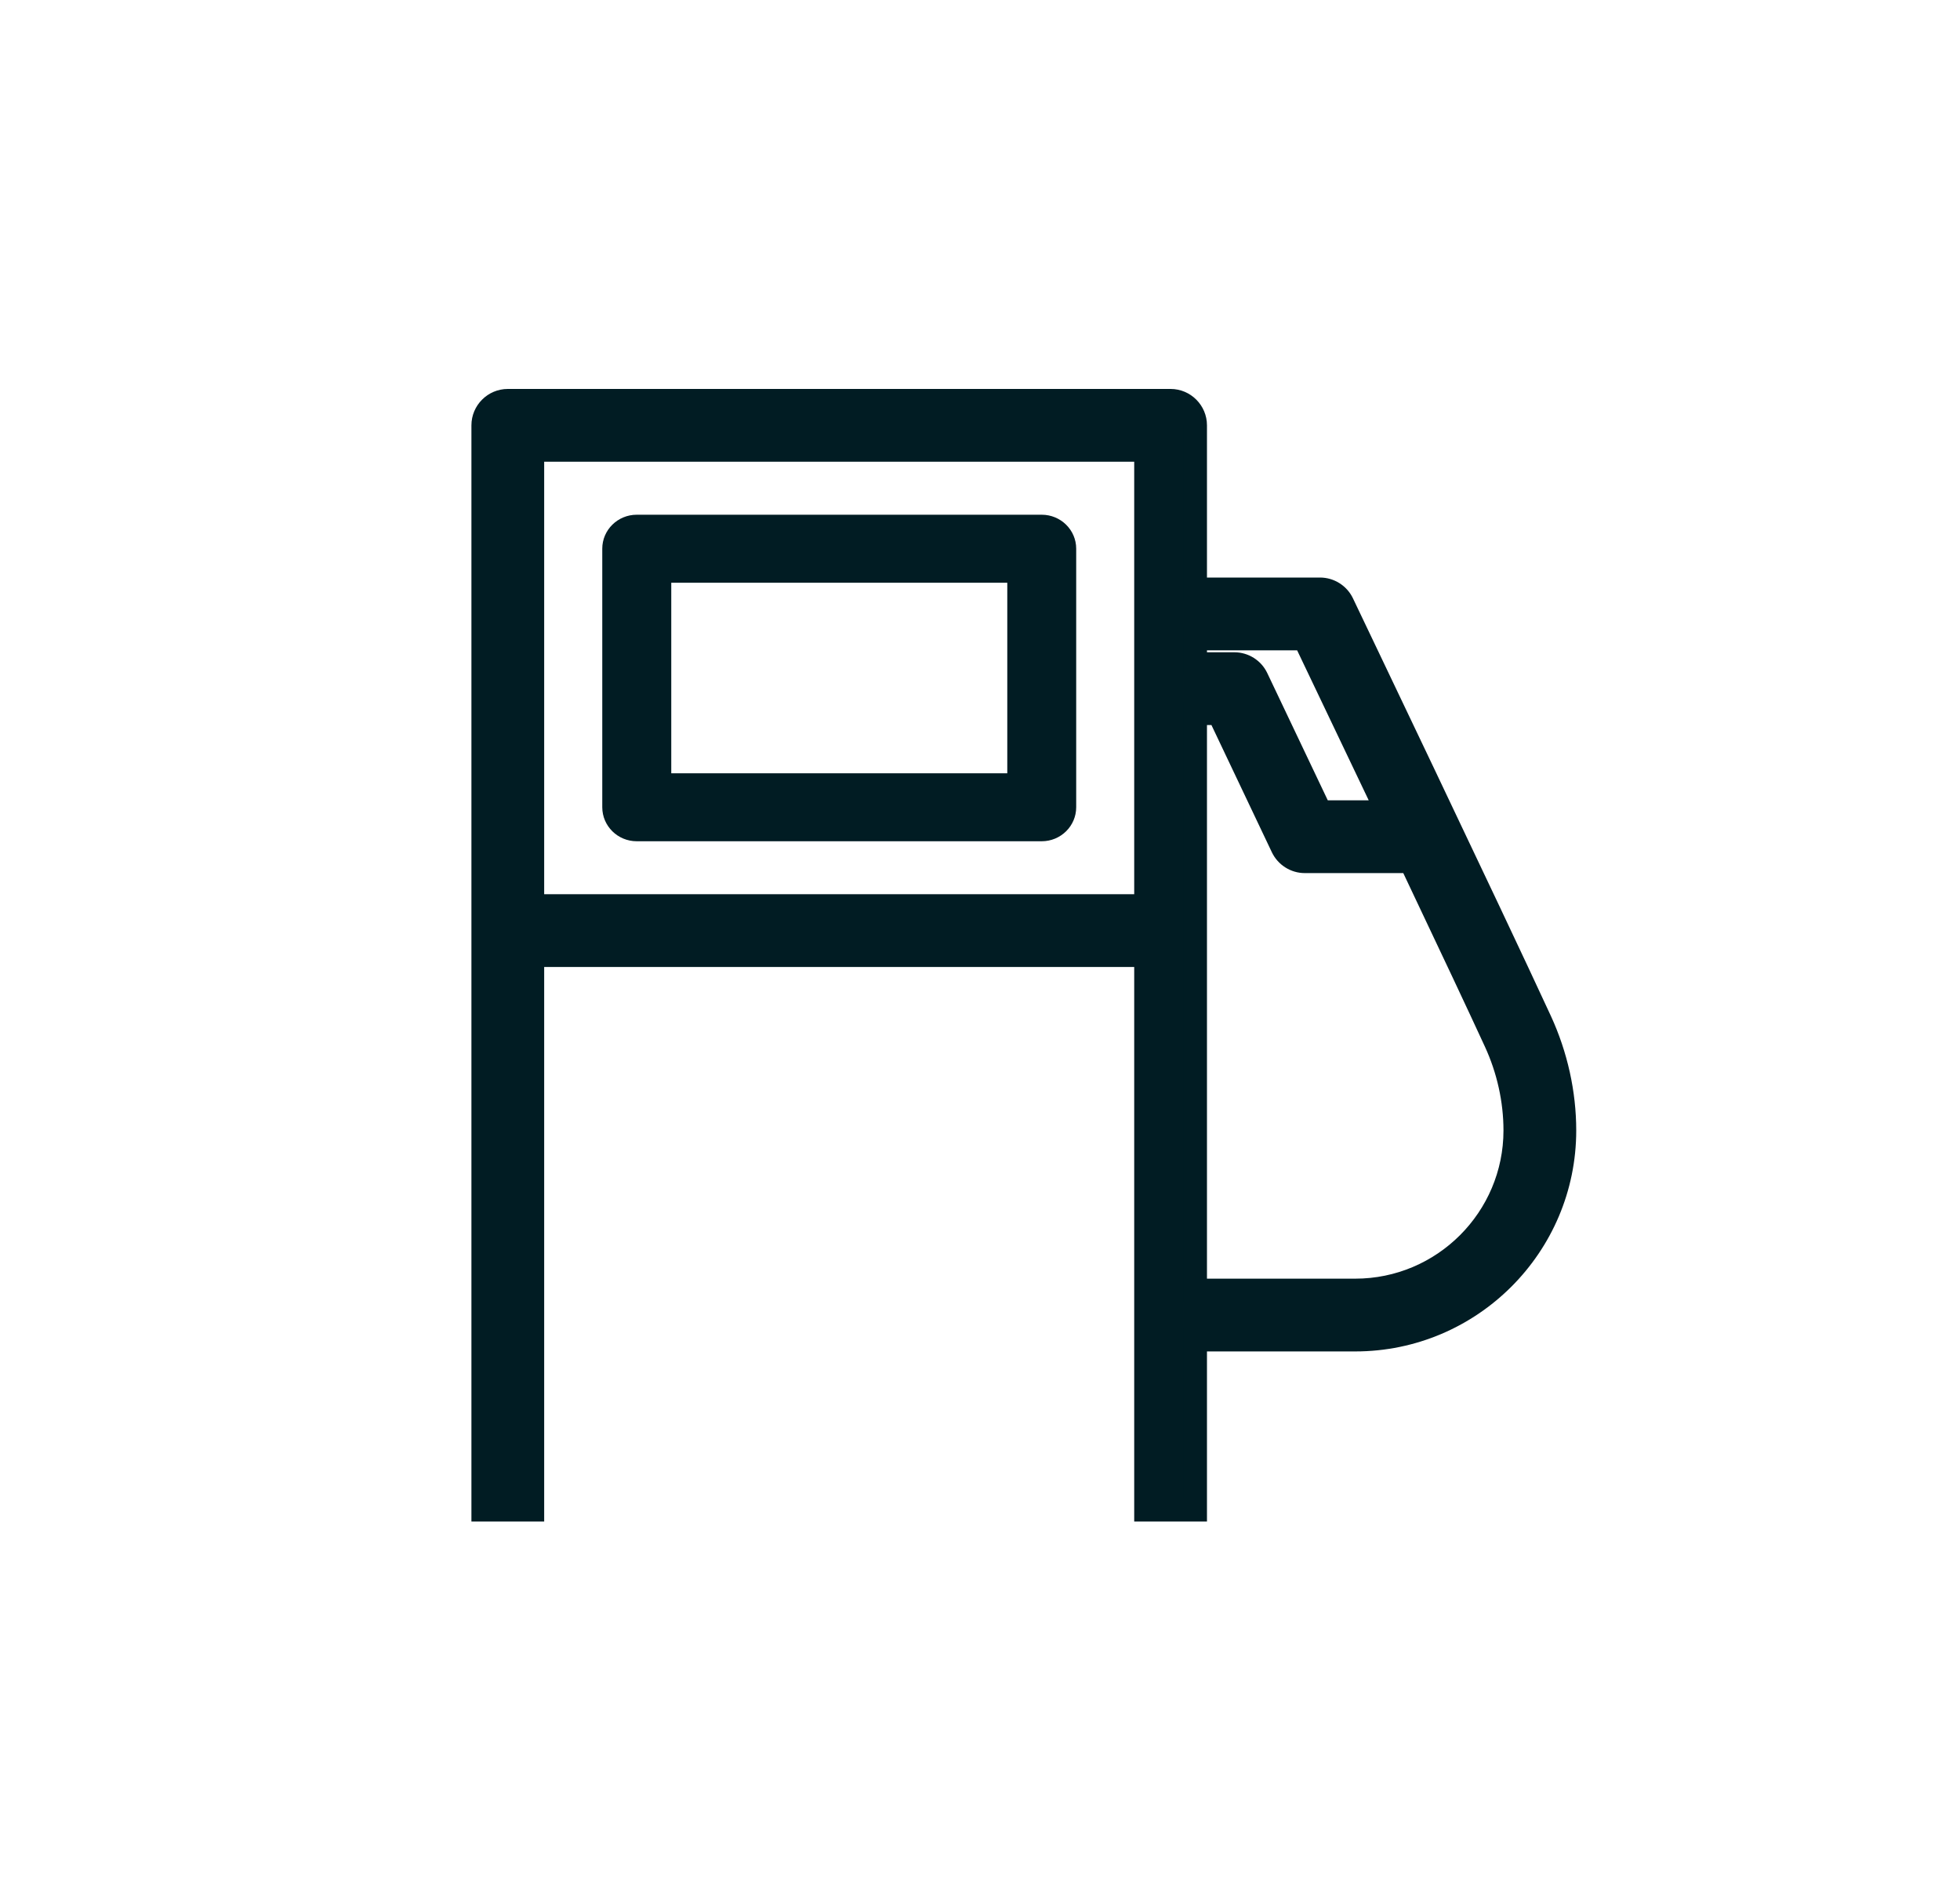 <?xml version="1.0" encoding="UTF-8"?> <svg xmlns="http://www.w3.org/2000/svg" width="25" height="24" viewBox="0 0 25 24" fill="none"><g clip-path="url(#clip0_894_1655)"><g clip-path="url(#clip1_894_1655)"><g clip-path="url(#clip2_894_1655)"><mask id="mask0_894_1655" style="mask-type:luminance" maskUnits="userSpaceOnUse" x="0" y="0" width="25" height="24"><path d="M24.63 0H0.63V24H24.63V0Z" fill="white"></path></mask><g mask="url(#mask0_894_1655)"><path d="M13.287 10.578H8.122C7.962 10.578 7.832 10.451 7.832 10.294V6.997C7.832 6.841 7.962 6.714 8.122 6.714H13.287C13.447 6.714 13.577 6.841 13.577 6.997V10.294C13.577 10.451 13.447 10.578 13.287 10.578ZM8.411 10.011H12.998V7.281H8.411V10.011Z" fill="#011C23"></path><path d="M13.287 10.428C13.364 10.428 13.427 10.368 13.427 10.294V6.997C13.427 6.924 13.364 6.864 13.287 6.864H8.122C8.045 6.864 7.982 6.924 7.982 6.997V10.294C7.982 10.368 8.045 10.428 8.122 10.428H13.287ZM8.262 7.131H13.148V10.161H8.262V7.131ZM13.287 10.728H8.122C7.879 10.728 7.682 10.534 7.682 10.294V6.997C7.682 6.758 7.879 6.564 8.122 6.564H13.287C13.53 6.564 13.727 6.758 13.727 6.997V10.294C13.727 10.534 13.53 10.728 13.287 10.728ZM8.562 9.861H12.848V7.431H8.562V9.861Z" fill="#011C23"></path><path d="M15.245 19.253H15.095H14.767H14.617V19.103V12.181H6.791V19.103V19.253H6.641H6.313H6.163V19.103V5.424C6.163 5.251 6.304 5.11 6.477 5.11H14.931C15.104 5.11 15.245 5.251 15.245 5.424V7.515H16.837C16.957 7.515 17.068 7.585 17.12 7.693C17.137 7.728 19.007 11.634 19.646 13.021C19.848 13.459 19.954 13.941 19.954 14.416C19.954 15.887 18.757 17.084 17.286 17.084H15.245V19.103V19.253ZM15.245 16.456H17.286C18.411 16.456 19.327 15.541 19.327 14.416C19.327 14.031 19.24 13.64 19.076 13.284C18.867 12.83 18.503 12.057 17.994 10.984H16.642C16.522 10.984 16.41 10.914 16.359 10.805L15.547 9.096H15.245V16.456ZM6.791 11.553H14.617V5.738H6.791V11.553ZM16.841 10.356H17.695C17.222 9.36 16.791 8.46 16.639 8.143H15.245V8.468H15.745C15.866 8.468 15.977 8.539 16.029 8.647L16.841 10.356Z" fill="#011C23"></path><path d="M15.095 19.103V16.934H17.286C18.675 16.934 19.805 15.805 19.805 14.416C19.805 13.962 19.703 13.502 19.51 13.084C18.87 11.695 17.004 7.797 16.985 7.758C16.958 7.701 16.9 7.665 16.837 7.665H15.095V5.424C15.095 5.334 15.022 5.26 14.931 5.26H6.477C6.387 5.26 6.313 5.334 6.313 5.424V19.103H6.641V12.031H14.767V19.103H15.095ZM15.095 8.946H15.642L16.494 10.741C16.521 10.798 16.579 10.834 16.642 10.834H18.089C18.528 11.76 18.963 12.681 19.212 13.222C19.385 13.596 19.477 14.009 19.477 14.416C19.477 15.624 18.494 16.606 17.286 16.606H15.095V8.946ZM6.641 5.588H14.767V11.703H6.641V5.588ZM17.933 10.506H16.746L15.893 8.712C15.866 8.655 15.808 8.618 15.745 8.618H15.095V7.993H16.734C16.885 8.308 17.396 9.377 17.933 10.506ZM15.395 19.403H14.467V12.331H6.941V19.403H6.013V5.424C6.013 5.169 6.221 4.96 6.477 4.96H14.931C15.187 4.96 15.395 5.169 15.395 5.424V7.365H16.837C17.015 7.365 17.179 7.468 17.256 7.628C17.272 7.663 19.143 11.571 19.783 12.959C19.993 13.416 20.105 13.919 20.105 14.416C20.105 15.97 18.84 17.234 17.286 17.234H15.395V19.403ZM15.395 16.306H17.286C18.328 16.306 19.177 15.458 19.177 14.416C19.177 14.053 19.095 13.683 18.94 13.347C18.737 12.906 18.387 12.162 17.899 11.134H16.642C16.464 11.134 16.3 11.03 16.223 10.869L15.452 9.246H15.395V16.306ZM6.941 11.403H14.467V5.888H6.941V11.403ZM16.936 10.206H17.458C17.062 9.375 16.71 8.637 16.545 8.293H15.395V8.318H15.745C15.923 8.318 16.088 8.422 16.164 8.583L16.936 10.206Z" fill="#011C23"></path></g></g></g></g><defs><clipPath id="clip0_894_1655"><rect width="24" height="24" fill="white" transform="translate(0.63)"></rect></clipPath><clipPath id="clip1_894_1655"><rect width="24" height="24" fill="white" transform="translate(0.63)"></rect></clipPath><clipPath id="clip2_894_1655"><rect width="24" height="24" fill="white" transform="translate(0.63)"></rect></clipPath></defs></svg> 